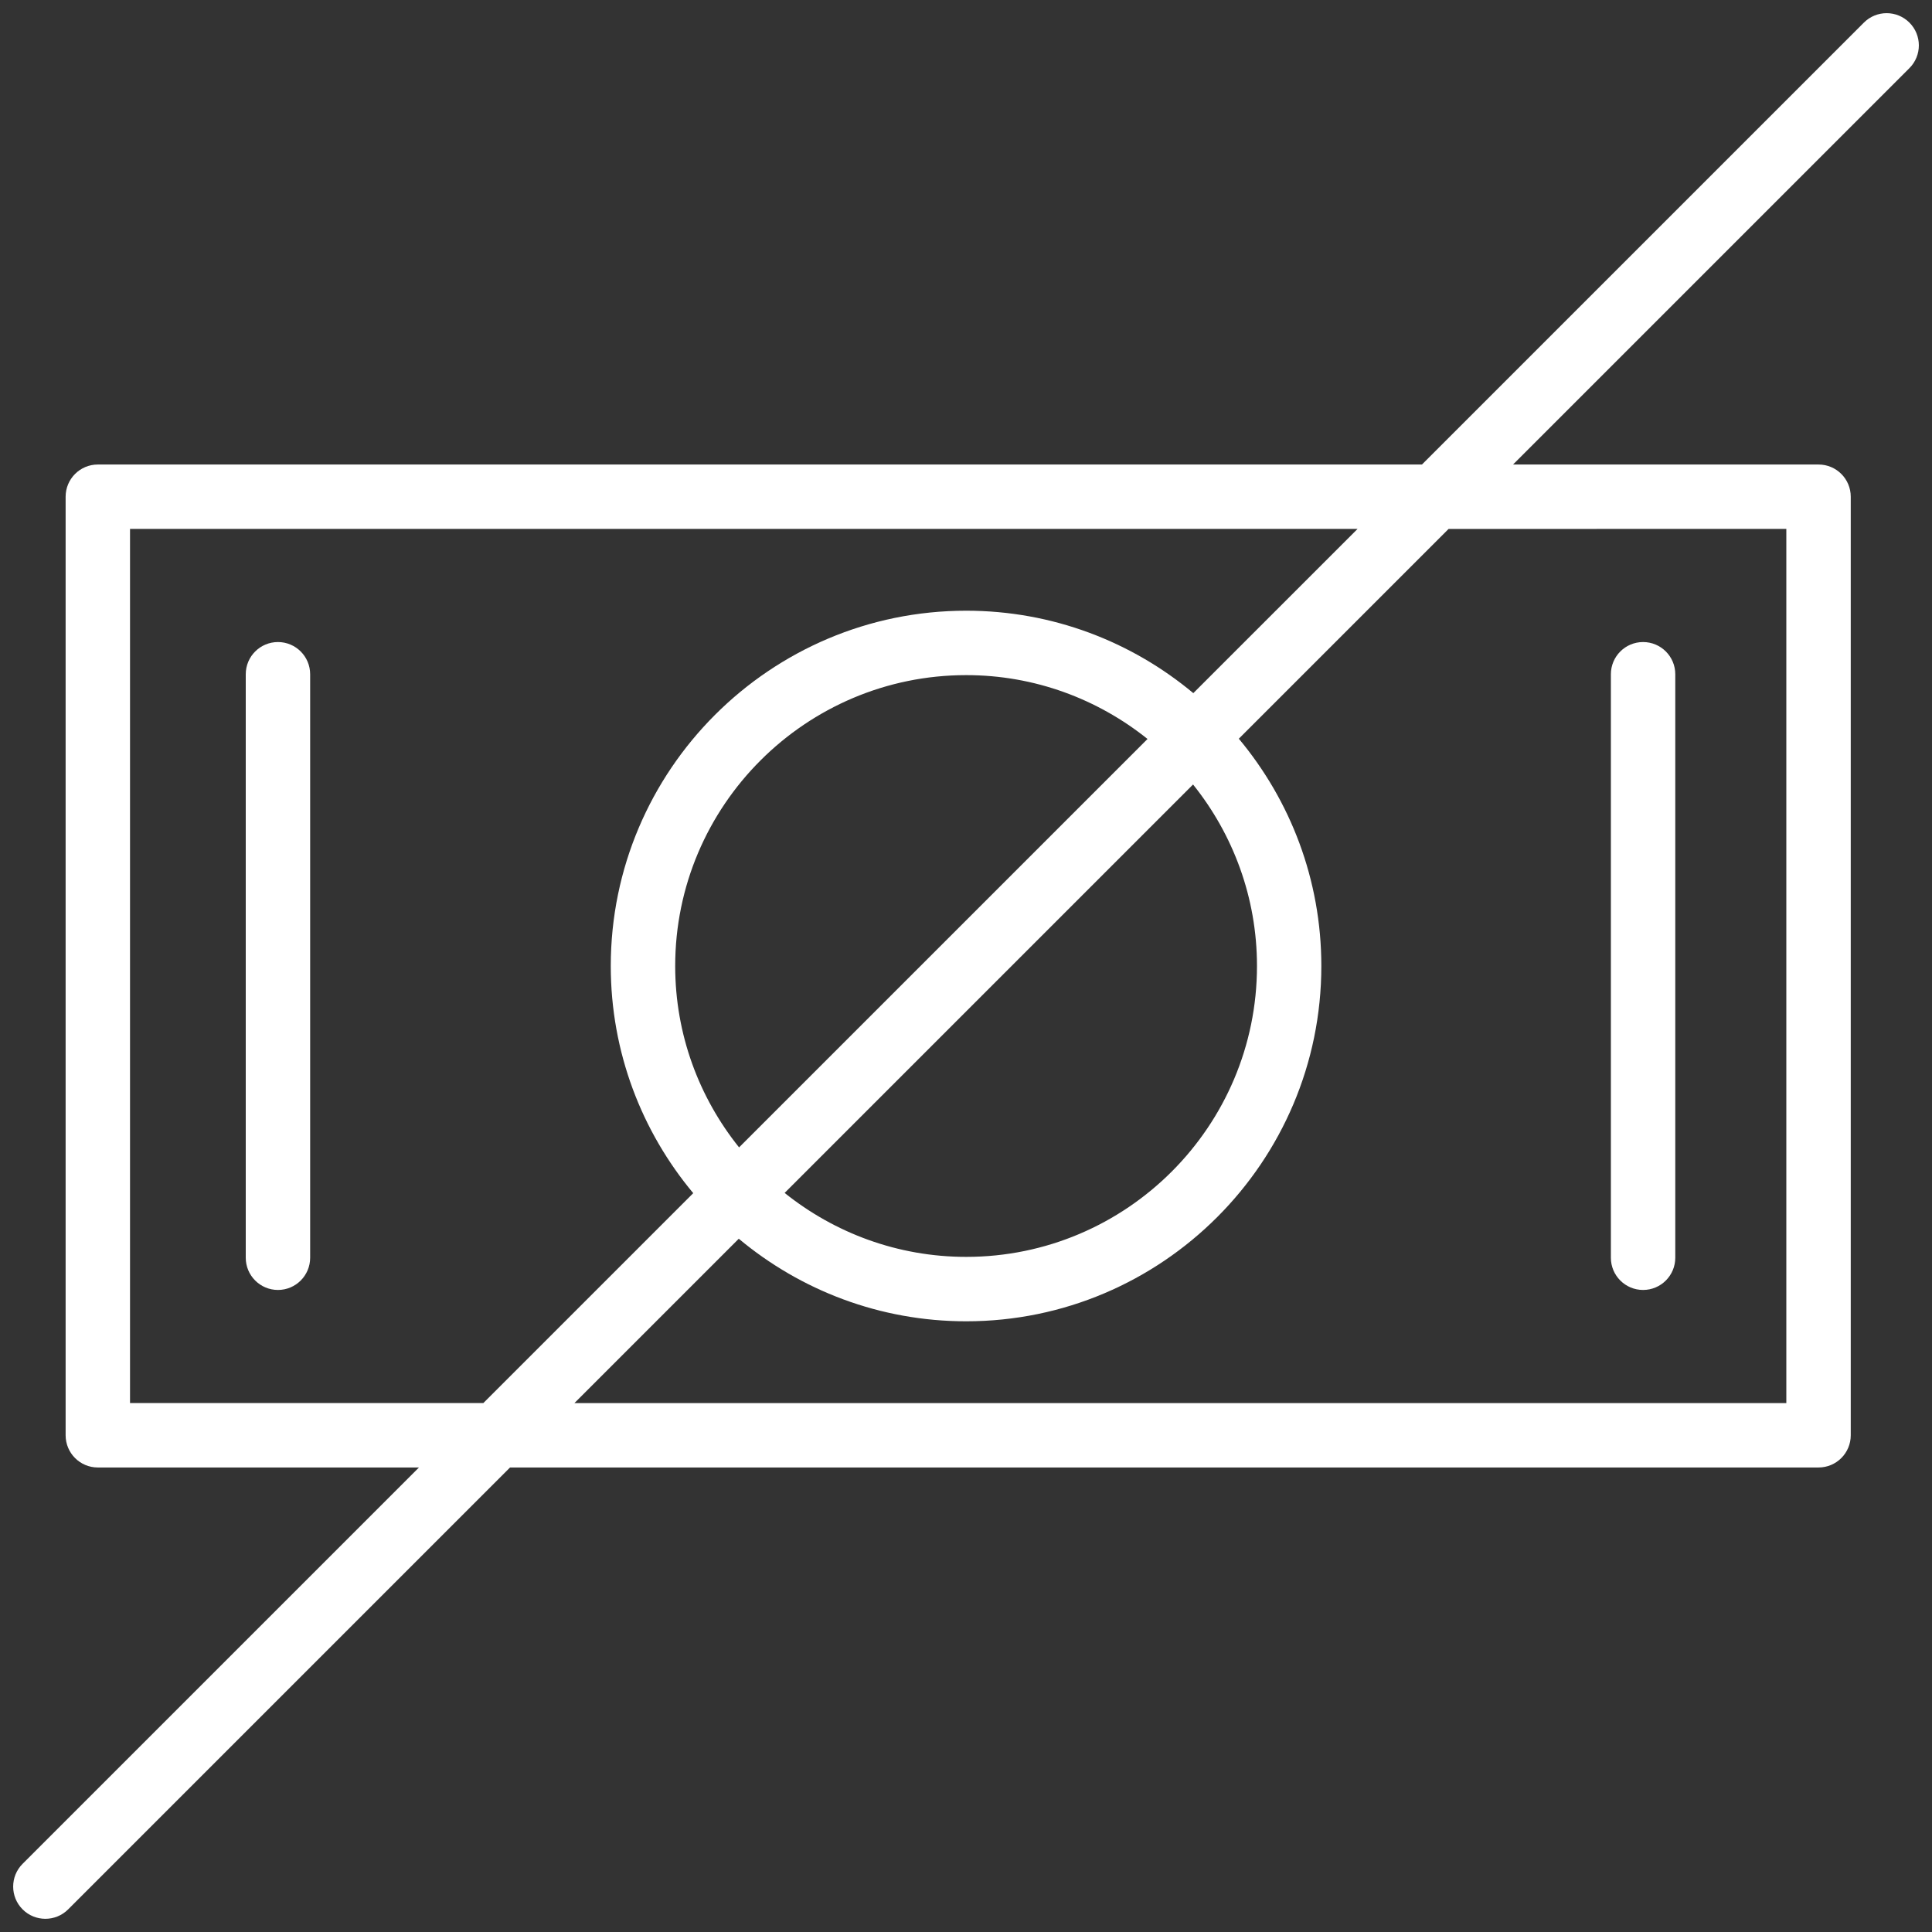 <?xml version="1.0" encoding="UTF-8"?> <svg xmlns="http://www.w3.org/2000/svg" width="90" height="90" viewBox="0 0 90 90" fill="none"><rect x="0" y="0" width="90" height="90" fill="#333333" stroke="none"/> <path d="M12.948 29.909C12.12 29.909 11.448 30.58 11.448 31.409V58.591C11.448 59.419 12.12 60.091 12.948 60.091C13.776 60.091 14.448 59.419 14.448 58.591V31.409C14.448 30.581 13.776 29.909 12.948 29.909Z" fill="white"></path> <path d="M76.541 60.091C77.369 60.091 78.041 59.419 78.041 58.591V31.409C78.041 30.58 77.369 29.909 76.541 29.909C75.713 29.909 75.041 30.58 75.041 31.409V58.591C75.041 59.419 75.712 60.091 76.541 60.091Z" fill="white"></path> <path d="M88.948 1.053C88.362 0.467 87.413 0.467 86.827 1.053L66.24 21.639H4.557C3.729 21.639 3.057 22.31 3.057 23.139V66.861C3.057 67.69 3.729 68.361 4.557 68.361H19.517L1.053 86.824C0.467 87.41 0.467 88.36 1.053 88.946C1.346 89.239 1.73 89.385 2.114 89.385C2.498 89.385 2.882 89.239 3.175 88.946L23.76 68.361H84.715C85.543 68.361 86.215 67.69 86.215 66.861V23.139C86.215 22.31 85.543 21.639 84.715 21.639H70.483L88.948 3.174C89.534 2.589 89.534 1.639 88.948 1.053ZM6.057 65.361V24.639H63.24L55.589 32.289C52.719 29.894 49.03 28.449 45.009 28.449C35.88 28.449 28.452 35.873 28.452 44.999C28.452 49.021 29.898 52.711 32.294 55.582L22.517 65.359H6.057V65.361ZM34.429 53.45C32.571 51.131 31.453 48.196 31.453 45C31.453 37.528 37.534 31.45 45.01 31.45C48.204 31.45 51.137 32.568 53.456 34.424L34.429 53.45ZM55.577 36.545C57.436 38.865 58.555 41.802 58.555 45C58.555 52.472 52.479 58.55 45.01 58.55C41.811 58.55 38.872 57.43 36.551 55.571L55.577 36.545ZM83.214 24.639V65.361H26.759L34.415 57.705C37.288 60.103 40.981 61.551 45.008 61.551C54.131 61.551 61.553 54.127 61.553 45.001C61.553 40.976 60.106 37.284 57.709 34.412L67.481 24.64L83.214 24.639Z" fill="white"></path> </svg> 